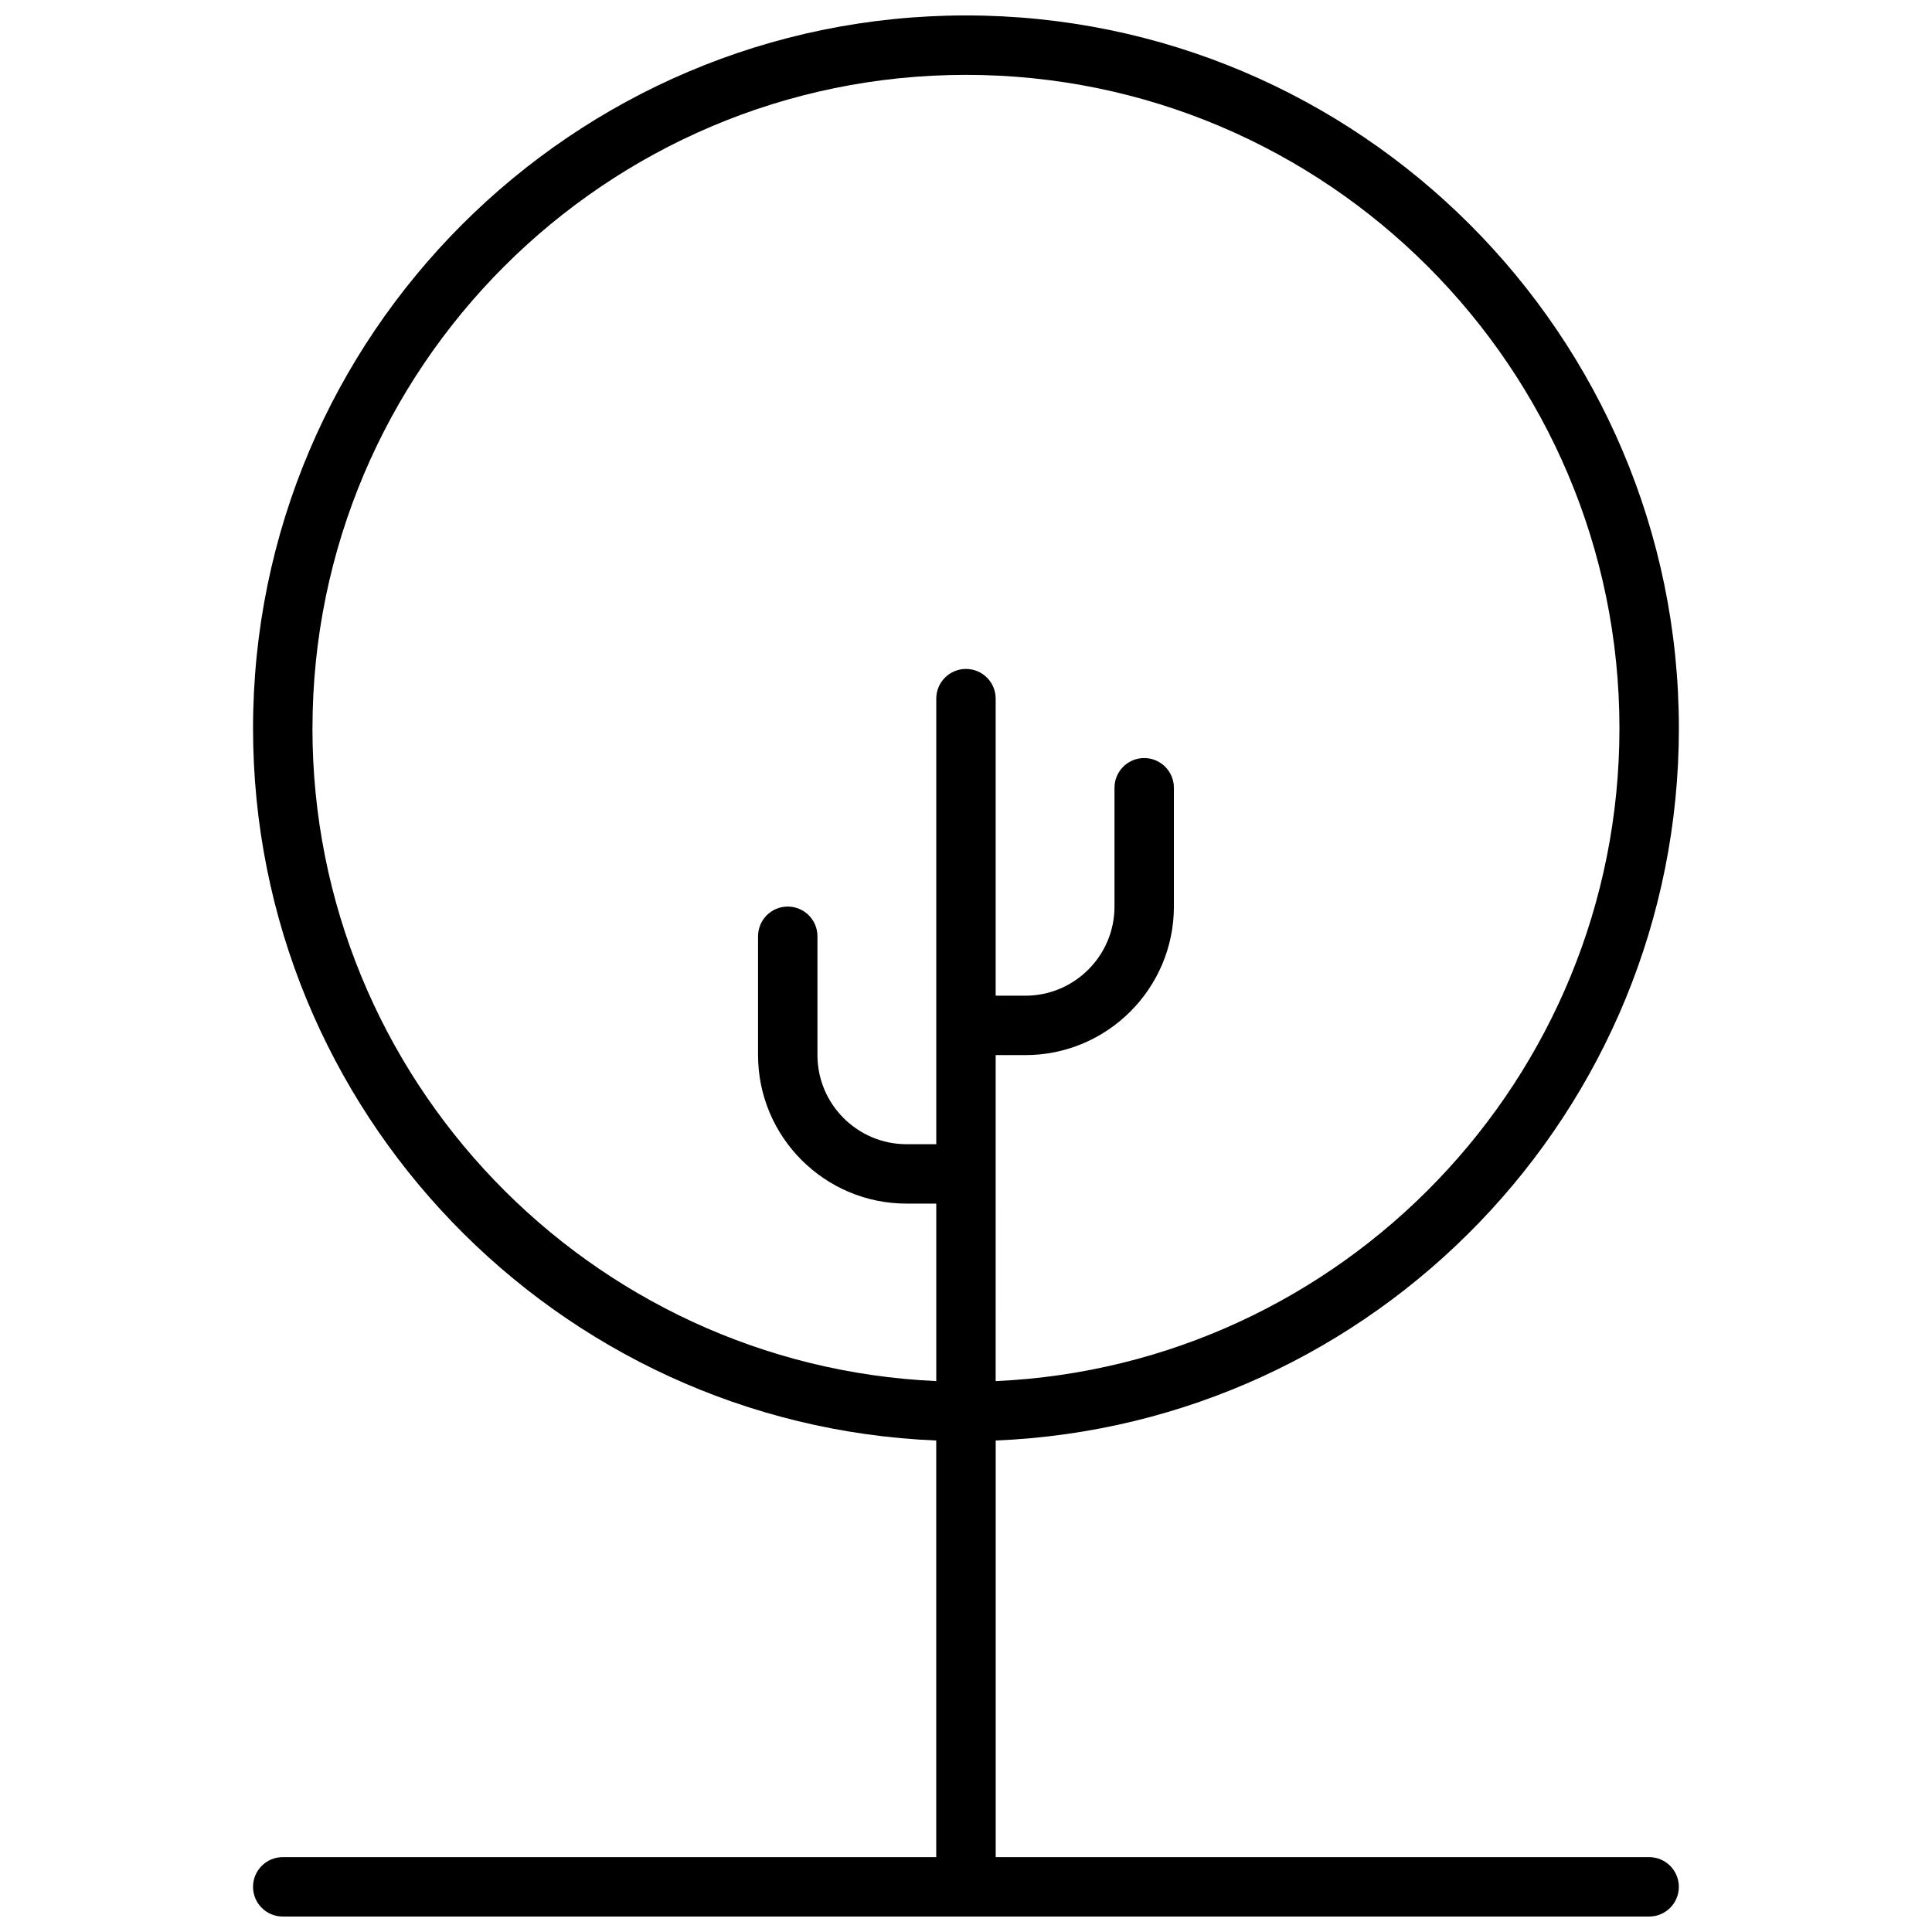 <?xml version="1.0" encoding="UTF-8"?>
<!-- Uploaded to: ICON Repo, www.svgrepo.com, Generator: ICON Repo Mixer Tools -->
<svg width="800px" height="800px" version="1.1" viewBox="144 144 512 512" xmlns="http://www.w3.org/2000/svg">
 <defs>
  <clipPath id="a">
   <path d="m211 148.09h378v503.81h-378z"/>
  </clipPath>
 </defs>
 <g clip-path="url(#a)">
  <path d="m581.05 636.16h-173.18v-110.41c100.53-4.148 181.05-87.199 181.05-188.73 0-104.17-84.758-188.93-188.93-188.93-104.17 0-188.93 84.758-188.93 188.93 0 101.54 80.523 184.58 181.05 188.73v110.41h-173.18c-4.344 0-7.871 3.519-7.871 7.871s3.527 7.871 7.871 7.871h362.11c4.344 0 7.871-3.519 7.871-7.871s-3.523-7.871-7.871-7.871zm-354.24-299.14c0-95.496 77.688-173.18 173.18-173.18s173.18 77.688 173.18 173.18c0 92.859-73.461 168.86-165.31 172.99l0.004-86.398h7.871c21.703 0 39.359-17.656 39.359-39.359v-31.488c0-4.352-3.527-7.871-7.871-7.871s-7.871 3.519-7.871 7.871v31.488c0 13.02-10.598 23.617-23.617 23.617h-7.871v-78.723c0-4.352-3.527-7.871-7.871-7.871s-7.871 3.519-7.871 7.871v118.08h-7.871c-13.02 0-23.617-10.598-23.617-23.617v-31.488c0-4.352-3.527-7.871-7.871-7.871s-7.871 3.519-7.871 7.871v31.488c0 21.703 17.656 39.359 39.359 39.359h7.871v47.035c-91.852-4.129-165.32-80.129-165.32-172.98z"/>
 </g>
</svg>